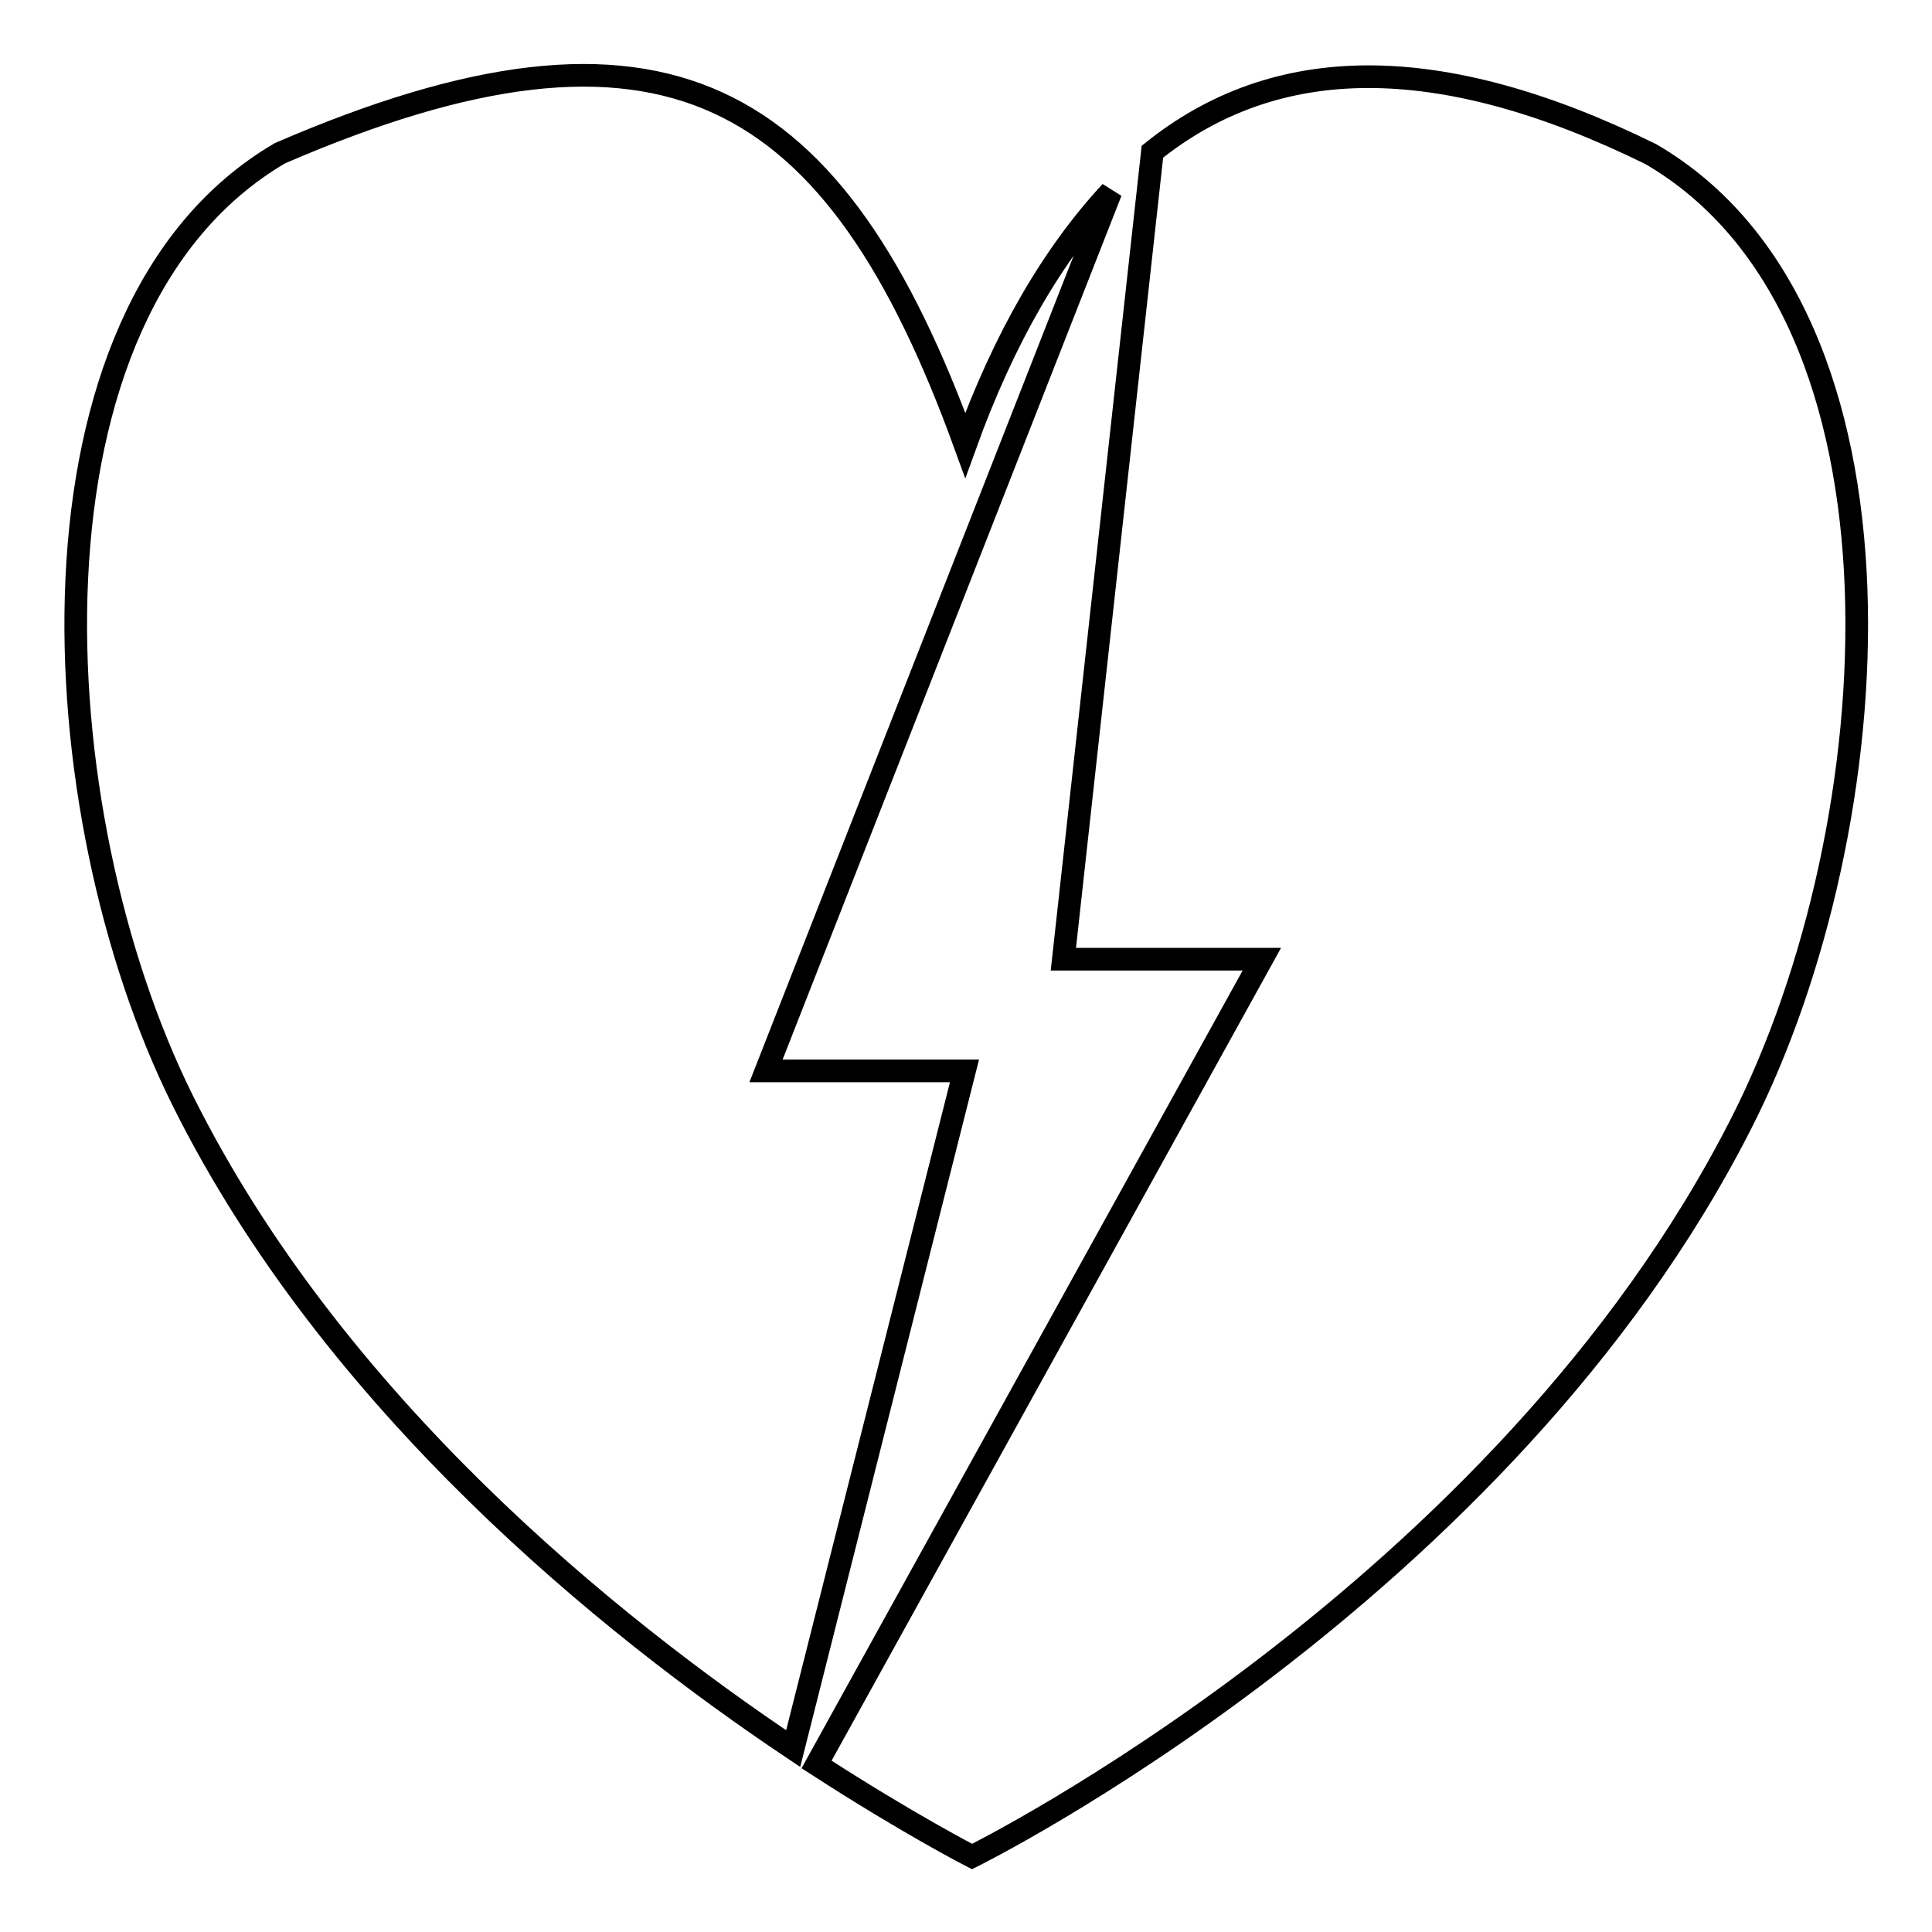 <?xml version="1.0" encoding="utf-8"?>
<!-- Svg Vector Icons : http://www.onlinewebfonts.com/icon -->
<!DOCTYPE svg PUBLIC "-//W3C//DTD SVG 1.1//EN" "http://www.w3.org/Graphics/SVG/1.1/DTD/svg11.dtd">
<svg version="1.1" xmlns="http://www.w3.org/2000/svg" xmlns:xlink="http://www.w3.org/1999/xlink" x="0px" y="0px" viewBox="0 0 256 256" enable-background="new 0 0 256 256" xml:space="preserve">
<g><g><path stroke-width="3" fill-opacity="0" stroke="#000000"  d="M230.8,148.7C199.1,211.3,128.8,246,128.8,246s-8.4-4.3-20.6-12.2l59-106.7h-26.3l11.8-107c16.2-13,37.7-13.6,66,0.3C255.4,41.7,250.6,109.7,230.8,148.7 M101.5,141.9h26.3l-22.7,89.8c-24.2-16.2-60.9-45.7-80.9-85.9C5.3,107.8,1.4,41.2,37.1,20.3c50.9-22,73.6-8.7,90.8,38.7c5.2-14.4,11.7-25.4,19.3-33.6L101.5,141.9z"/></g></g>
</svg>